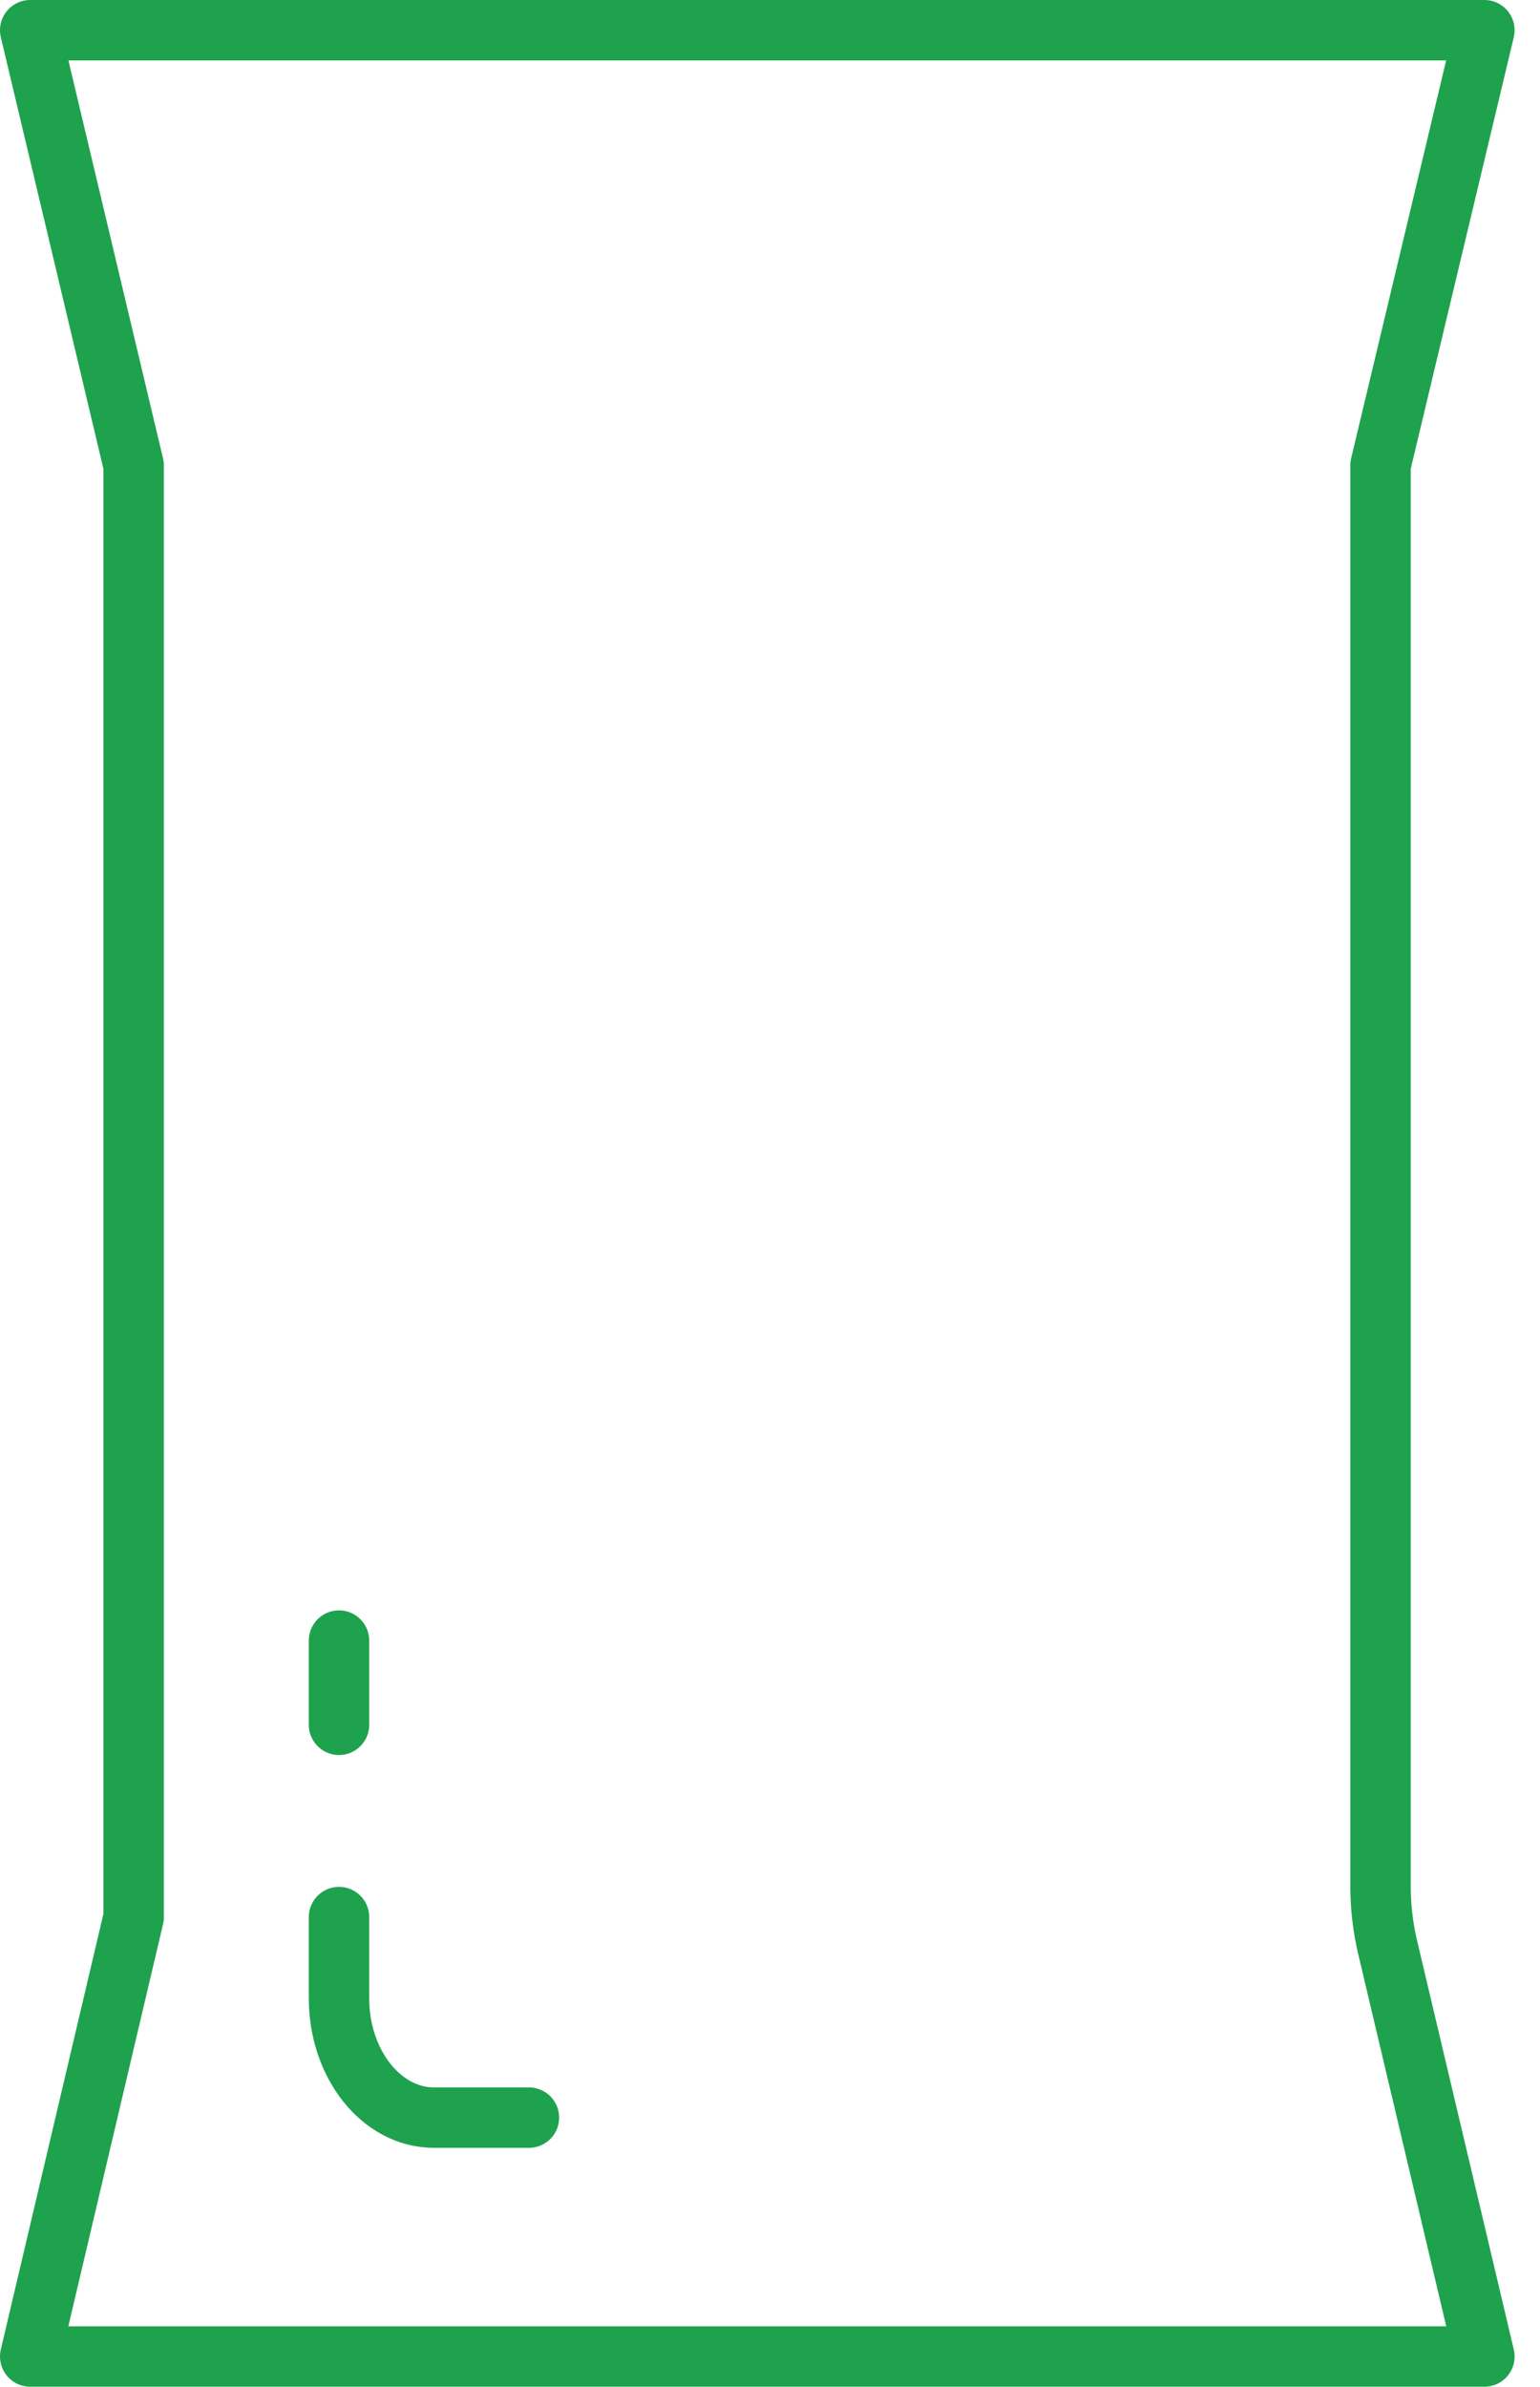 <svg width="51" height="79" viewBox="0 0 51 79" fill="none" xmlns="http://www.w3.org/2000/svg">
<path fill-rule="evenodd" clip-rule="evenodd" d="M49.159 78H26.163C23.123 78 3.366 78 1 78L4.425 63.465V15.4L1 1H7.703H15.448C16.382 1 17.88 1 19.263 1C20.218 1 21.119 1 21.739 1H25.08C26.599 1 27.88 1 32.477 1H36.087H49.159L45.719 15.4V62.431C45.719 63.118 45.799 63.803 45.958 64.471L49.159 78Z" stroke="#1EA24D" stroke-width="2" stroke-linecap="round" stroke-linejoin="round"/>
<path d="M17.517 70.093H14.372C12.636 70.093 11.227 68.324 11.227 66.144V63.455" stroke="#1EA24D" stroke-width="2" stroke-linecap="round" stroke-linejoin="round"/>
<path d="M11.227 57.091V54.303" stroke="#1EA24D" stroke-width="2" stroke-linecap="round" stroke-linejoin="round"/>
</svg>
